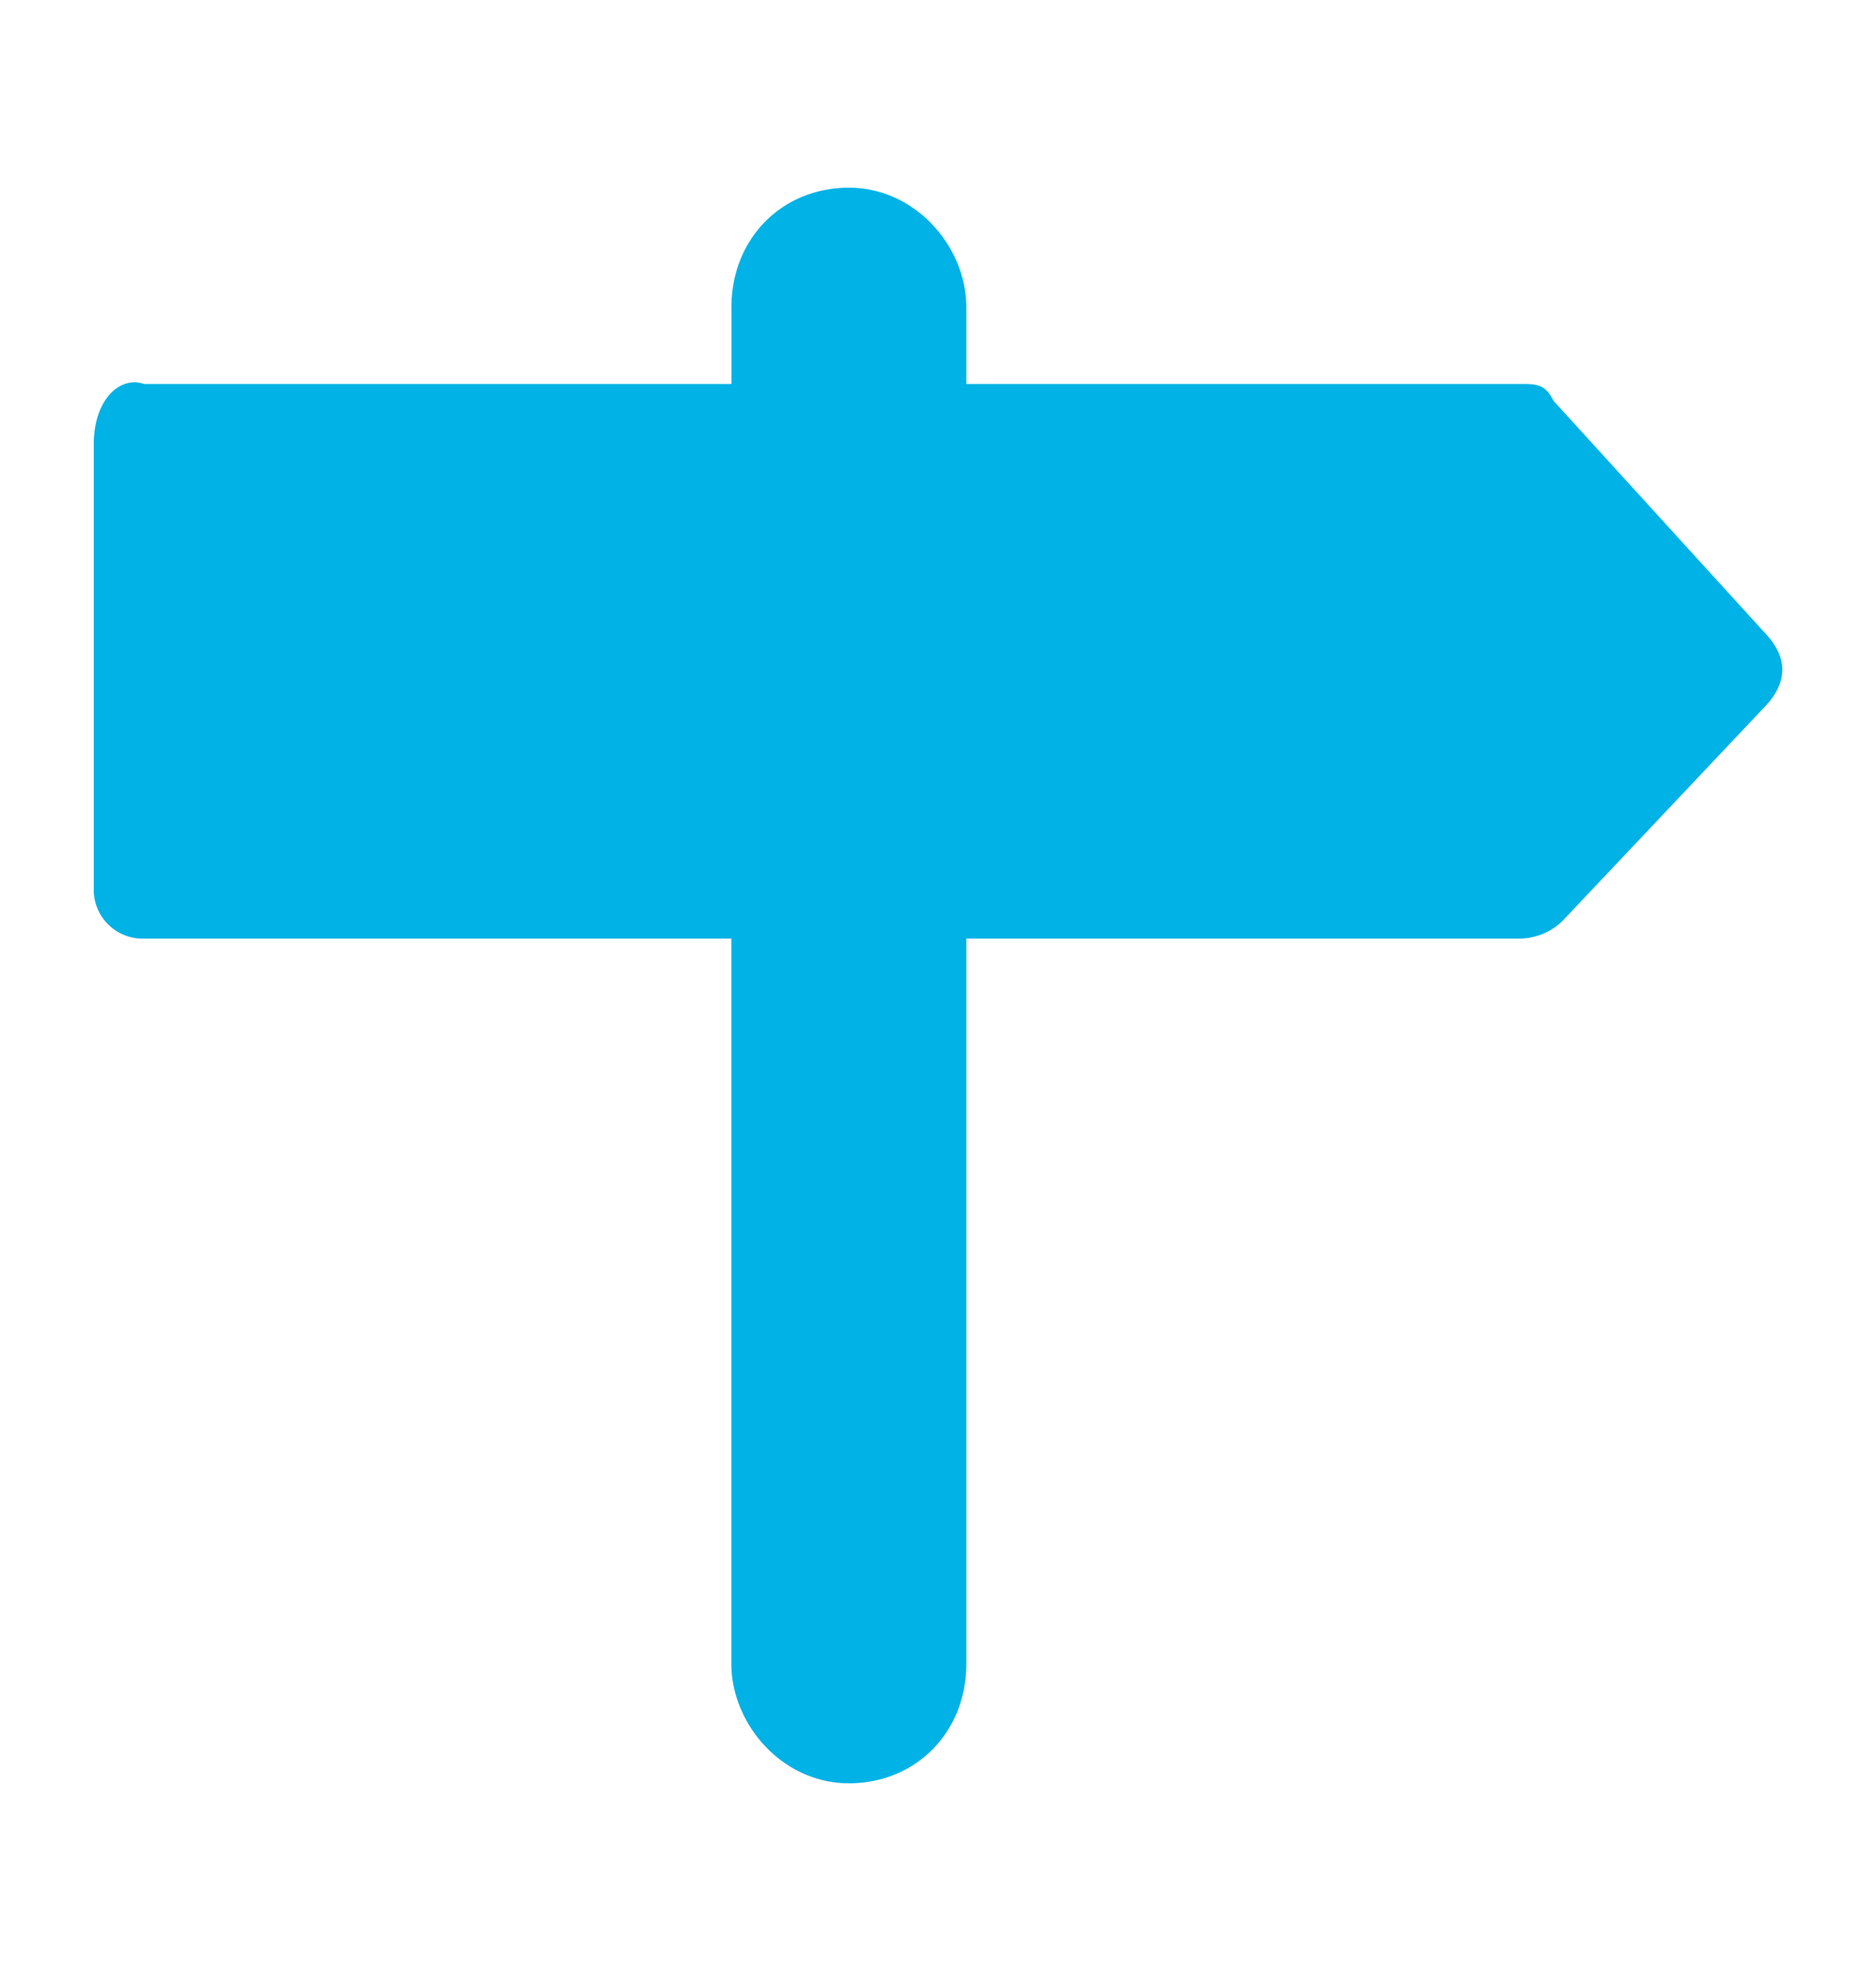 <svg viewBox="0 0 20 21" xmlns="http://www.w3.org/2000/svg"><path d="M16.563 4.273c-.09-.182-.18-.182-.358-.182h-5.903v-.818C10.302 2.636 9.765 2 9.05 2c-.716 0-1.252.545-1.252 1.273v.818H1.537C1.268 4 1 4.273 1 4.727v4.728a.52.52 0 0 0 .537.545h6.26v7.727c0 .637.537 1.273 1.253 1.273.715 0 1.252-.545 1.252-1.273V10h5.903a.67.67 0 0 0 .447-.182L18.8 7.545c.268-.272.268-.545 0-.818l-2.236-2.454z" fill="#00B2E5"/></svg>